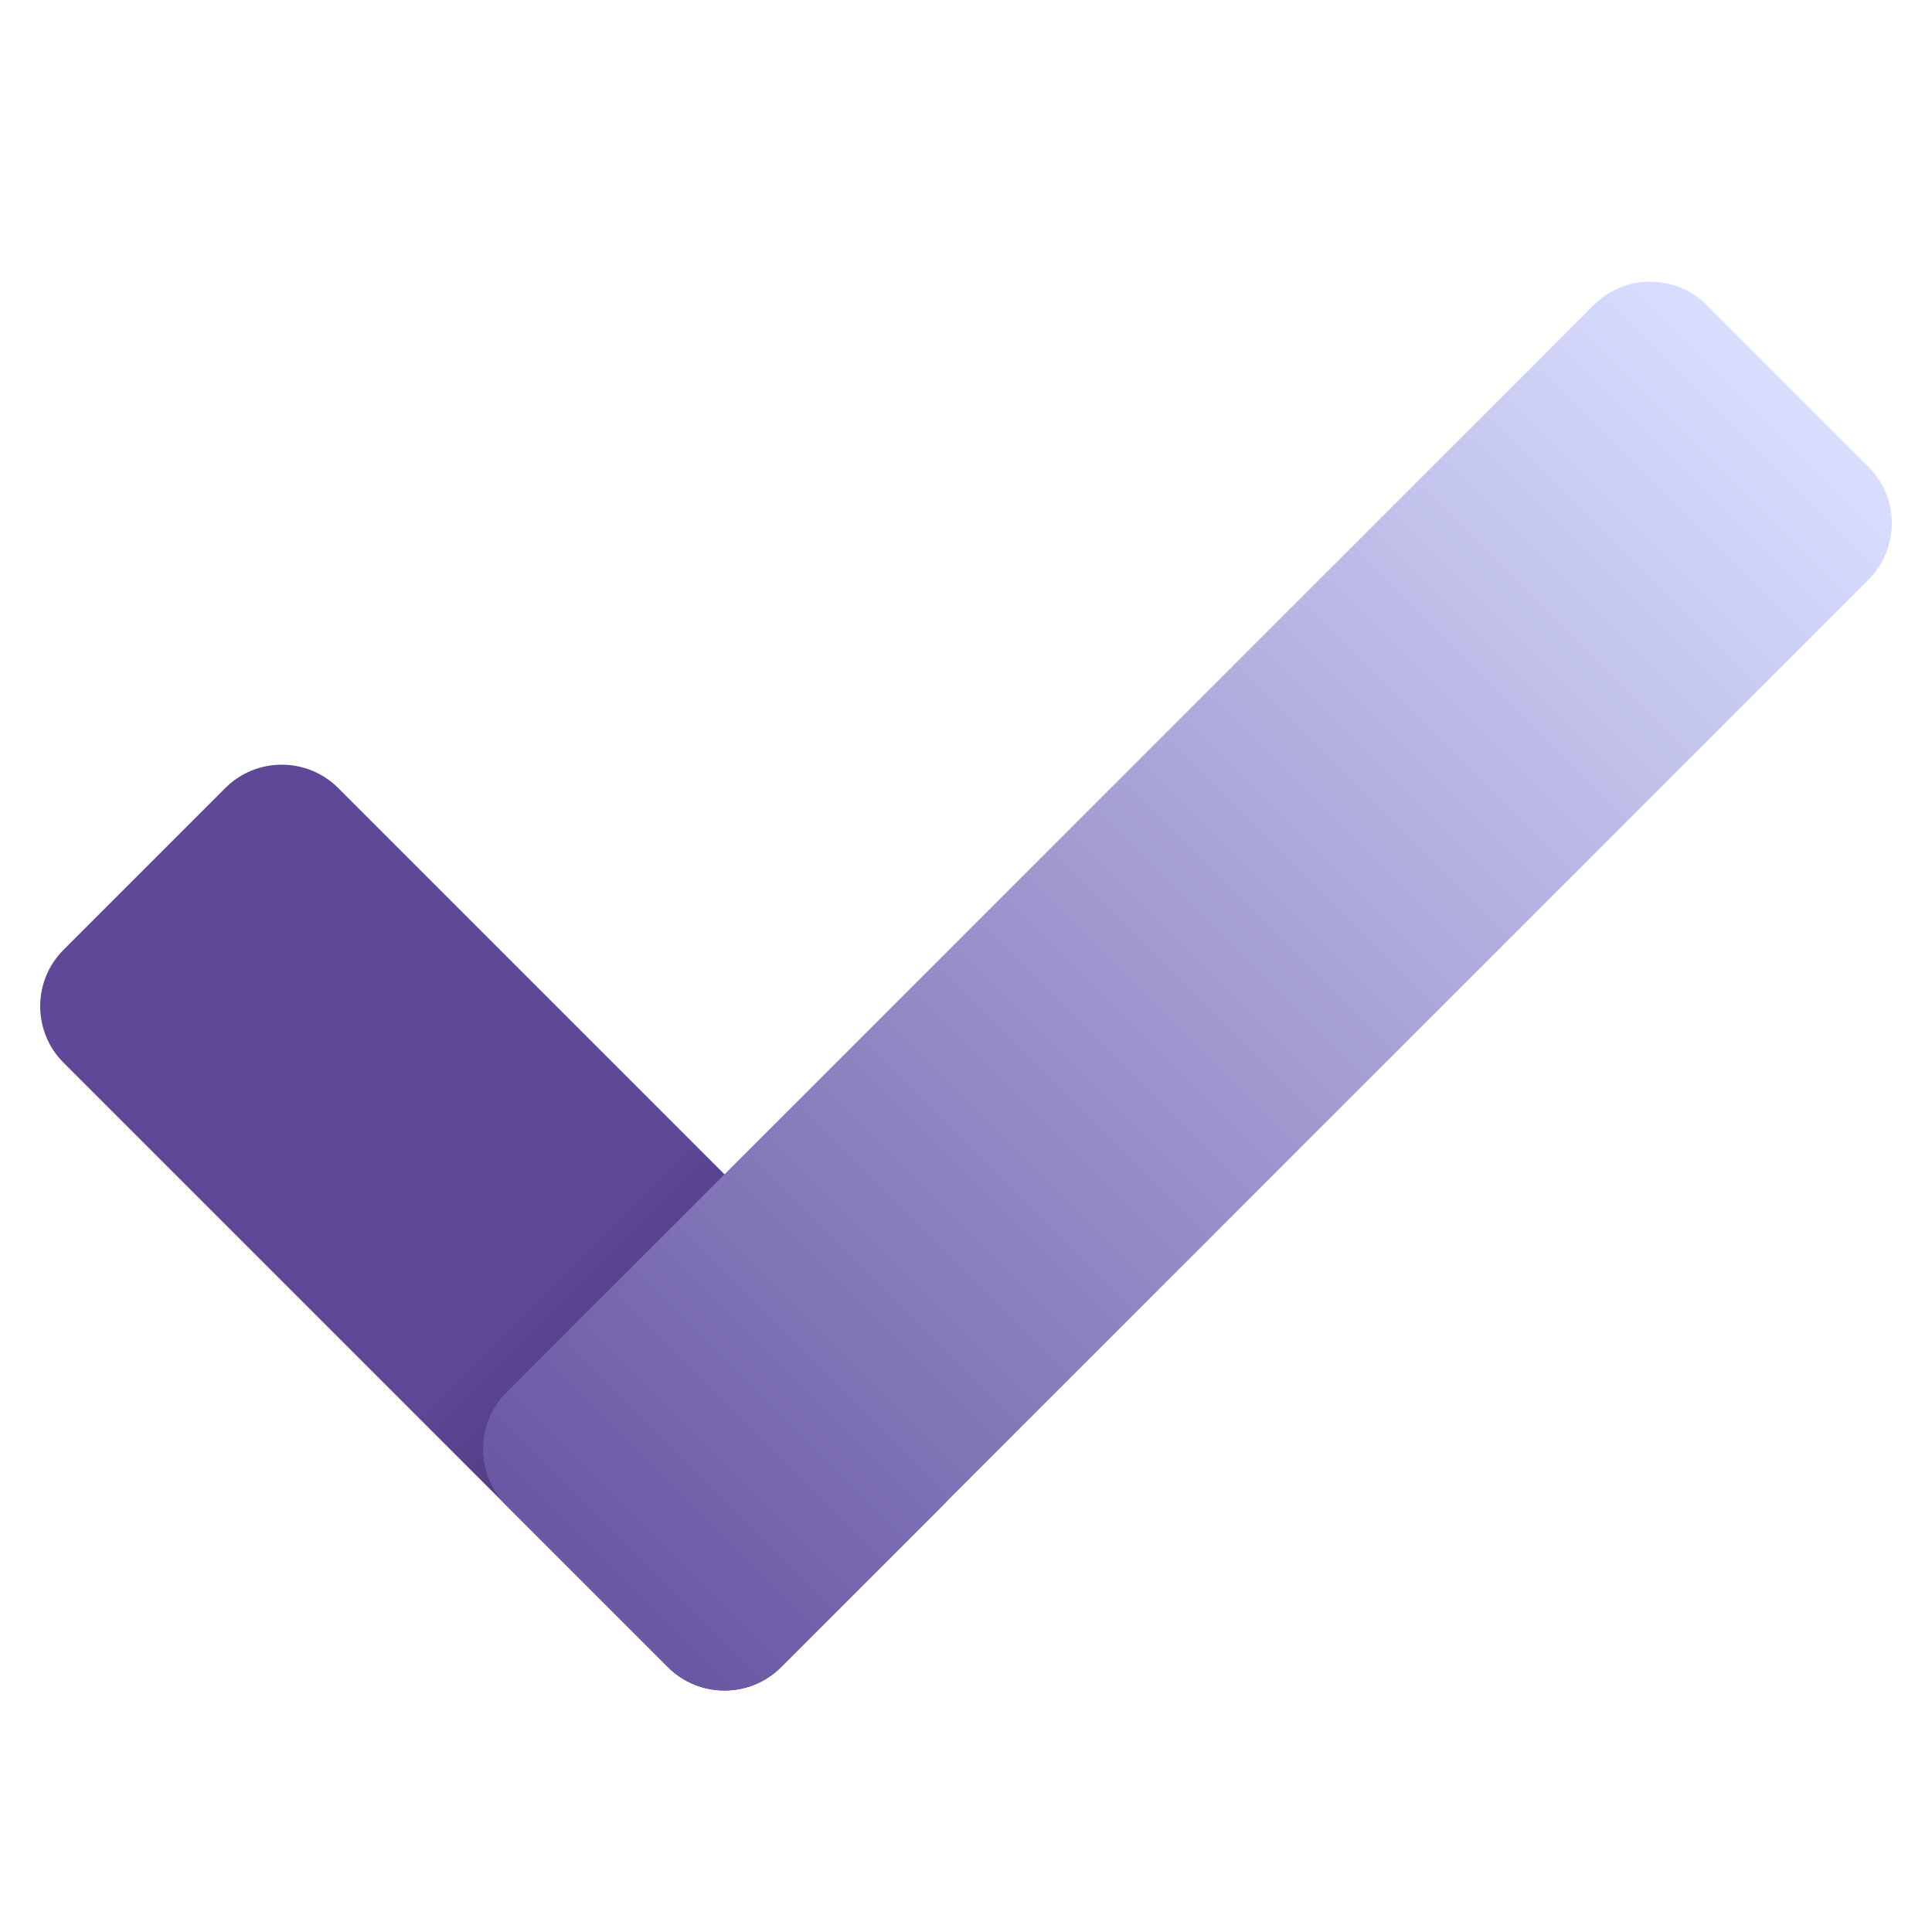 <?xml version="1.0" encoding="UTF-8"?> <svg xmlns="http://www.w3.org/2000/svg" xmlns:xlink="http://www.w3.org/1999/xlink" viewBox="0 0 48 48" width="48px" height="48px"> <defs> <linearGradient id="linear0" gradientUnits="userSpaceOnUse" x1="76.114" y1="140.614" x2="12.689" y2="77.189" gradientTransform="matrix(0.279,0,0,0.279,0,0)"> <stop offset="0.108" style="stop-color:rgb(23.922%,16.863%,42.745%);stop-opacity:1;"></stop> <stop offset="0.433" style="stop-color:rgb(37.255%,28.235%,59.216%);stop-opacity:1;"></stop> </linearGradient> <linearGradient id="linear1" gradientUnits="userSpaceOnUse" x1="159.137" y1="34.364" x2="52.281" y2="141.224" gradientTransform="matrix(0.279,0,0,0.279,0,0)"> <stop offset="0" style="stop-color:rgb(85.098%,87.059%,100%);stop-opacity:1;"></stop> <stop offset="1" style="stop-color:rgb(41.176%,34.118%,63.922%);stop-opacity:1;"></stop> </linearGradient> </defs> <g id="surface135112976"> <path style=" stroke:none;fill-rule:nonzero;fill:url(#linear0);" d="M 16.598 41.422 L 1.578 26.402 C 0.805 25.629 0.805 24.371 1.578 23.598 L 5.598 19.578 C 6.371 18.805 7.629 18.805 8.402 19.578 L 23.422 34.598 C 24.195 35.371 24.195 36.629 23.422 37.402 L 19.402 41.422 C 18.629 42.191 17.371 42.191 16.598 41.422 Z M 16.598 41.422 "></path> <path style=" stroke:none;fill-rule:nonzero;fill:url(#linear1);" d="M 12.578 34.598 L 39.598 7.578 C 40.371 6.805 41.629 6.805 42.402 7.578 L 46.422 11.598 C 47.195 12.371 47.195 13.629 46.422 14.402 L 19.402 41.422 C 18.629 42.195 17.371 42.195 16.598 41.422 L 12.578 37.402 C 11.809 36.629 11.809 35.371 12.578 34.598 Z M 12.578 34.598 "></path> </g> </svg> 